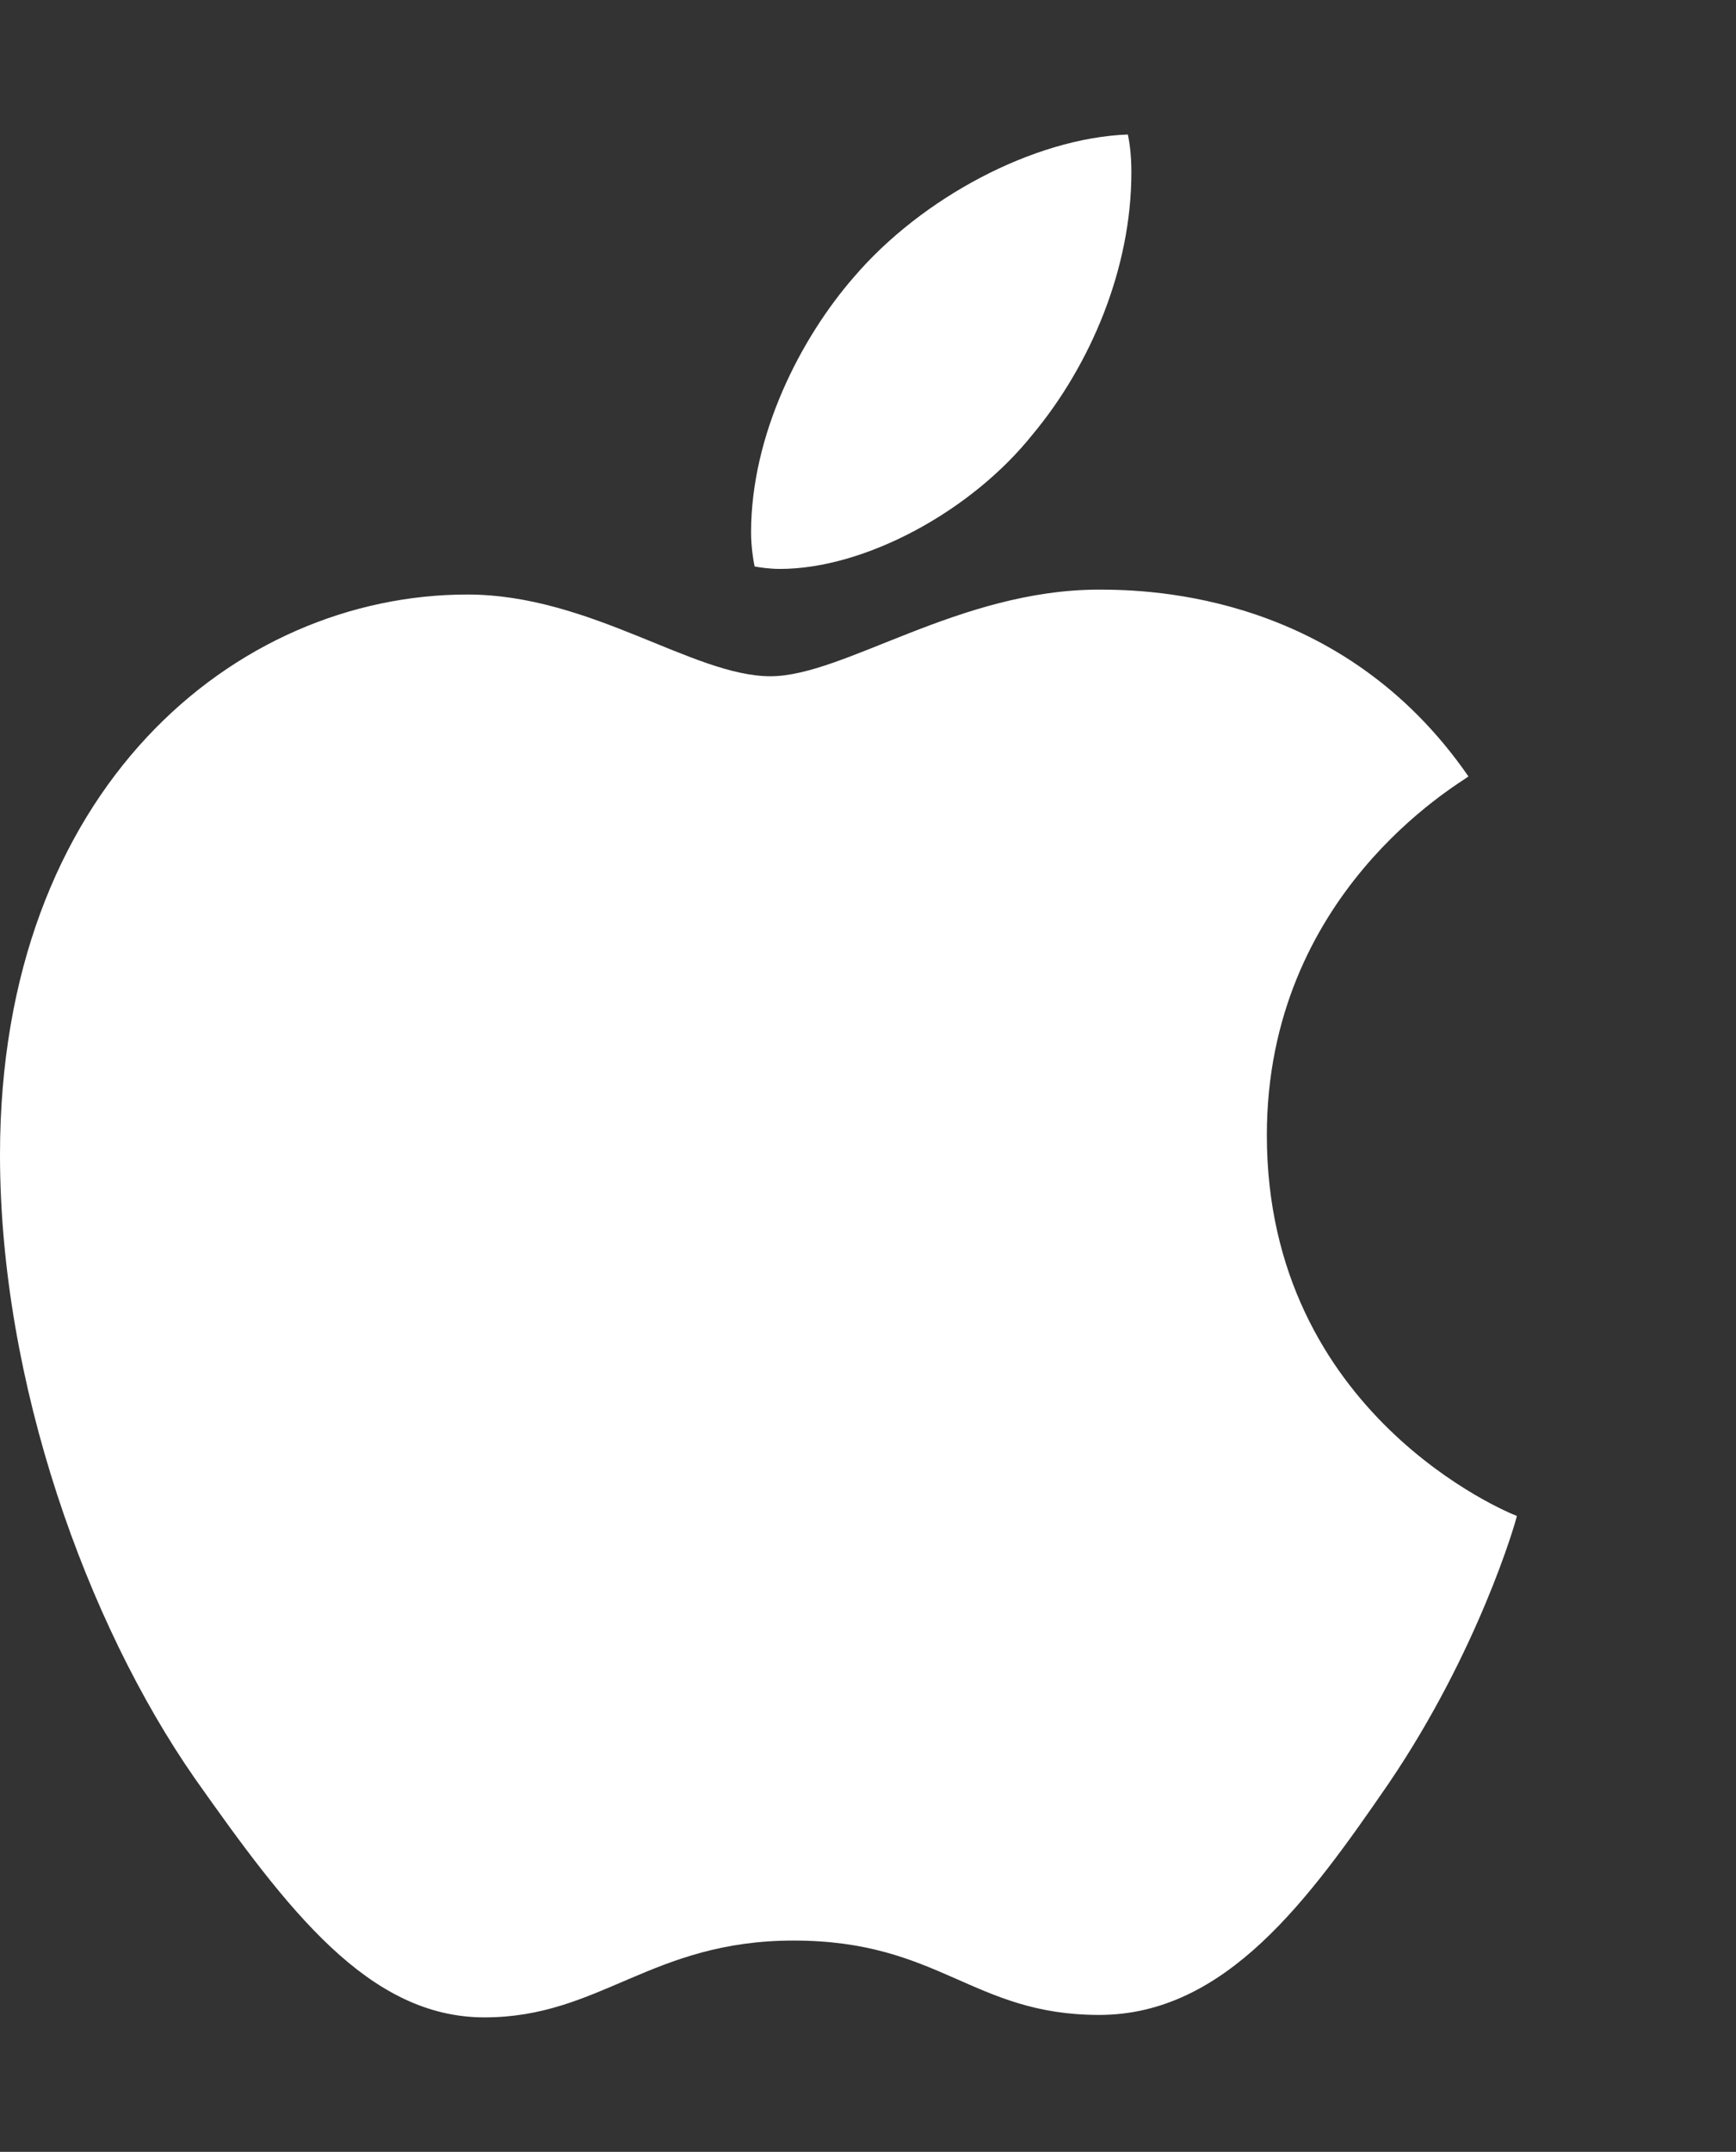 <?xml version="1.0" encoding="UTF-8"?> <svg xmlns="http://www.w3.org/2000/svg" width="92" height="114" viewBox="0 0 92 114" fill="none"><rect x="0" y="0" width="92" height="114" fill="#333333" stroke="none"/><path d="M77.821 41.133C77.248 41.582 67.137 47.338 67.137 60.138C67.137 74.942 80.003 80.179 80.388 80.309C80.329 80.628 78.344 87.482 73.605 94.465C69.378 100.61 64.964 106.745 58.25 106.745C51.535 106.745 49.807 102.805 42.056 102.805C34.502 102.805 31.816 106.875 25.674 106.875C19.532 106.875 15.246 101.189 10.319 94.206C4.611 86.005 0 73.266 0 61.175C0 41.782 12.481 31.496 24.765 31.496C31.292 31.496 36.733 35.826 40.831 35.826C44.731 35.826 50.814 31.237 58.24 31.237C61.054 31.237 71.166 31.496 77.821 41.133ZM54.715 23.027C57.786 19.346 59.958 14.238 59.958 9.13C59.958 8.422 59.899 7.704 59.77 7.125C54.774 7.315 48.829 10.487 45.245 14.687C42.431 17.919 39.804 23.027 39.804 28.204C39.804 28.982 39.932 29.761 39.992 30.01C40.308 30.07 40.821 30.14 41.335 30.14C45.818 30.14 51.456 27.107 54.715 23.027Z" fill="white"></path></svg> 